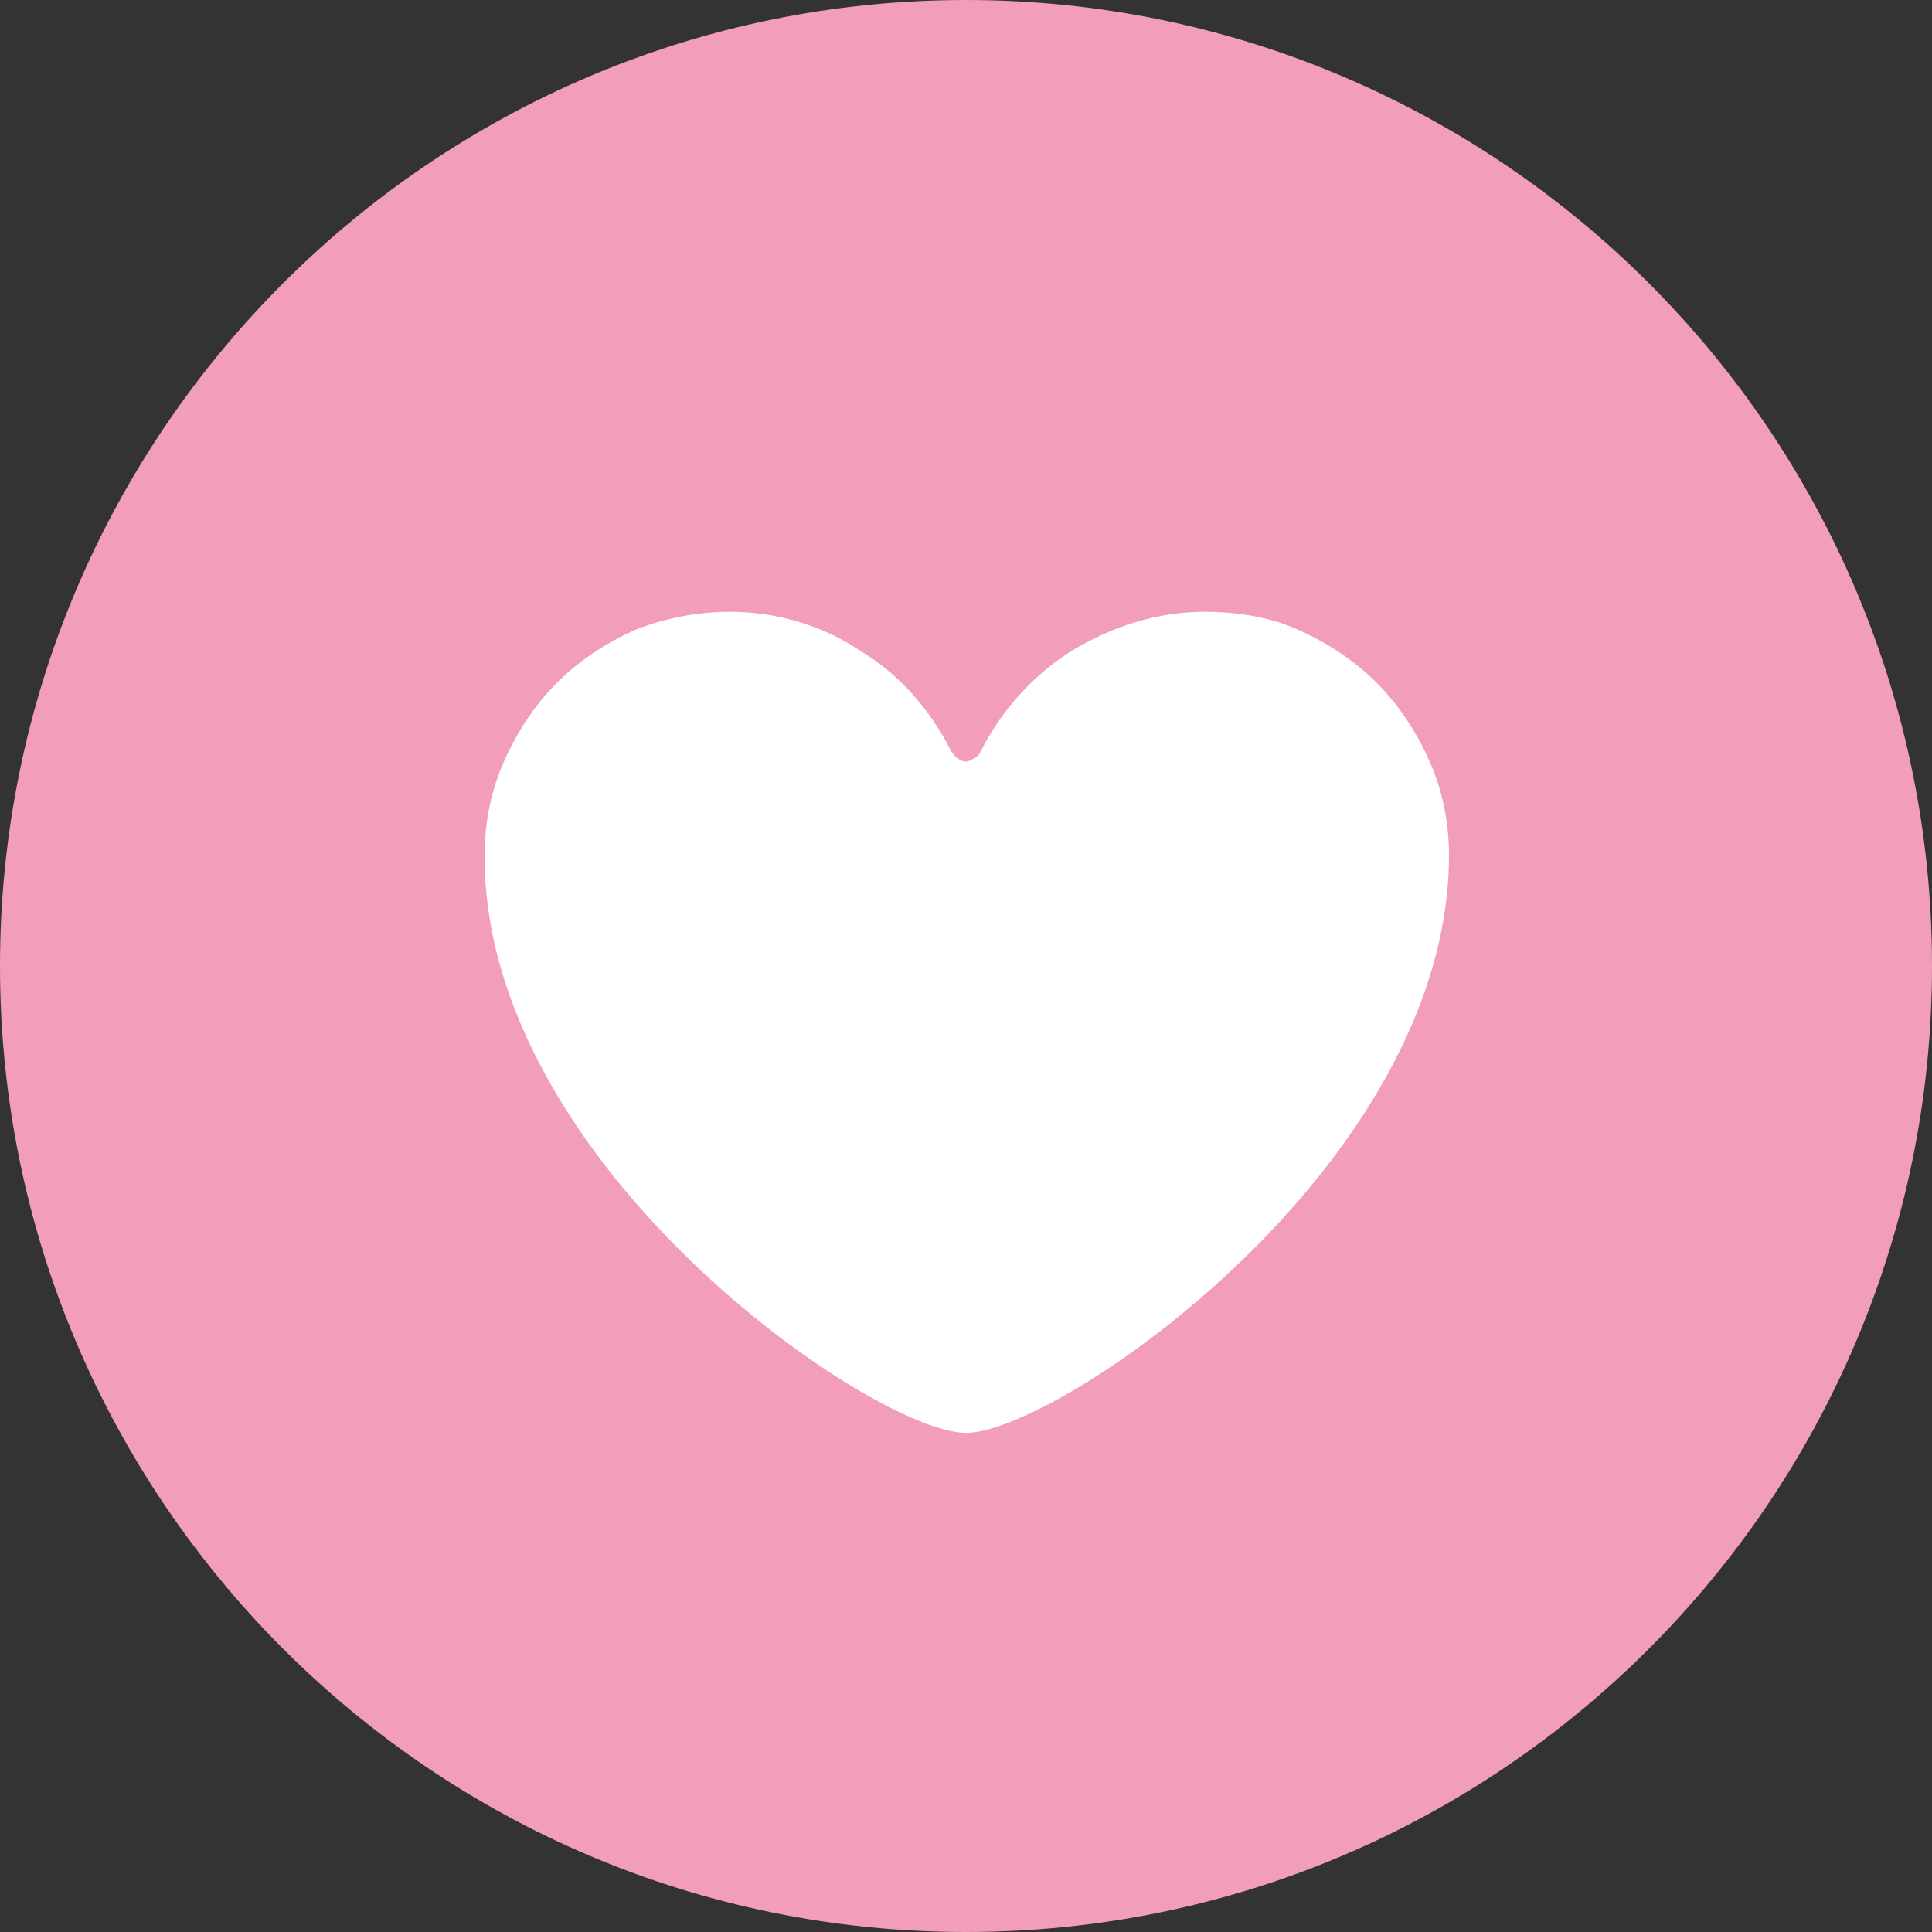 <?xml version="1.0" encoding="utf-8"?>
<!-- Generator: Adobe Illustrator 27.0.1, SVG Export Plug-In . SVG Version: 6.00 Build 0)  -->
<svg version="1.1" id="Lager_1" xmlns="http://www.w3.org/2000/svg" xmlns:xlink="http://www.w3.org/1999/xlink" x="0px" y="0px"
	 viewBox="0 0 120 120" style="enable-background:new 0 0 120 120;" xml:space="preserve">
<rect x="0" y="0" width="120" height="120" fill="#333333" stroke="none"/>
<style type="text/css">
	.st0{fill:#F29DBA;}
	.st1{fill:#FFFFFF;}
</style>
<path class="st0" d="M60,0L60,0c33.1,0,60,26.9,60,60l0,0c0,33.1-26.9,60-60,60l0,0C26.9,120,0,93.1,0,60l0,0C0,26.9,26.9,0,60,0z"
	/>
<path class="st1" d="M45.3,38c-2,0-4,0.4-5.8,1.1c-1.8,0.8-3.5,1.9-4.9,3.3c-1.4,1.4-2.5,3.1-3.3,4.9c-0.8,1.8-1.2,3.8-1.2,5.8
	C30,72.4,54.3,89,60,89s30-16.6,30-35.9c0-2-0.4-4-1.2-5.8c-0.8-1.8-1.9-3.5-3.3-4.9c-1.4-1.4-3.1-2.5-4.9-3.3
	c-1.8-0.8-3.8-1.1-5.8-1.1c-2.9,0-5.7,0.9-8.2,2.4c-2.4,1.5-4.4,3.7-5.7,6.3c-0.1,0.2-0.2,0.3-0.4,0.4c-0.2,0.1-0.3,0.2-0.5,0.2
	c-0.2,0-0.4-0.1-0.5-0.2c-0.2-0.1-0.3-0.3-0.4-0.4c-1.3-2.6-3.2-4.8-5.7-6.3C51,38.8,48.2,38,45.3,38L45.3,38z"/>
</svg>
